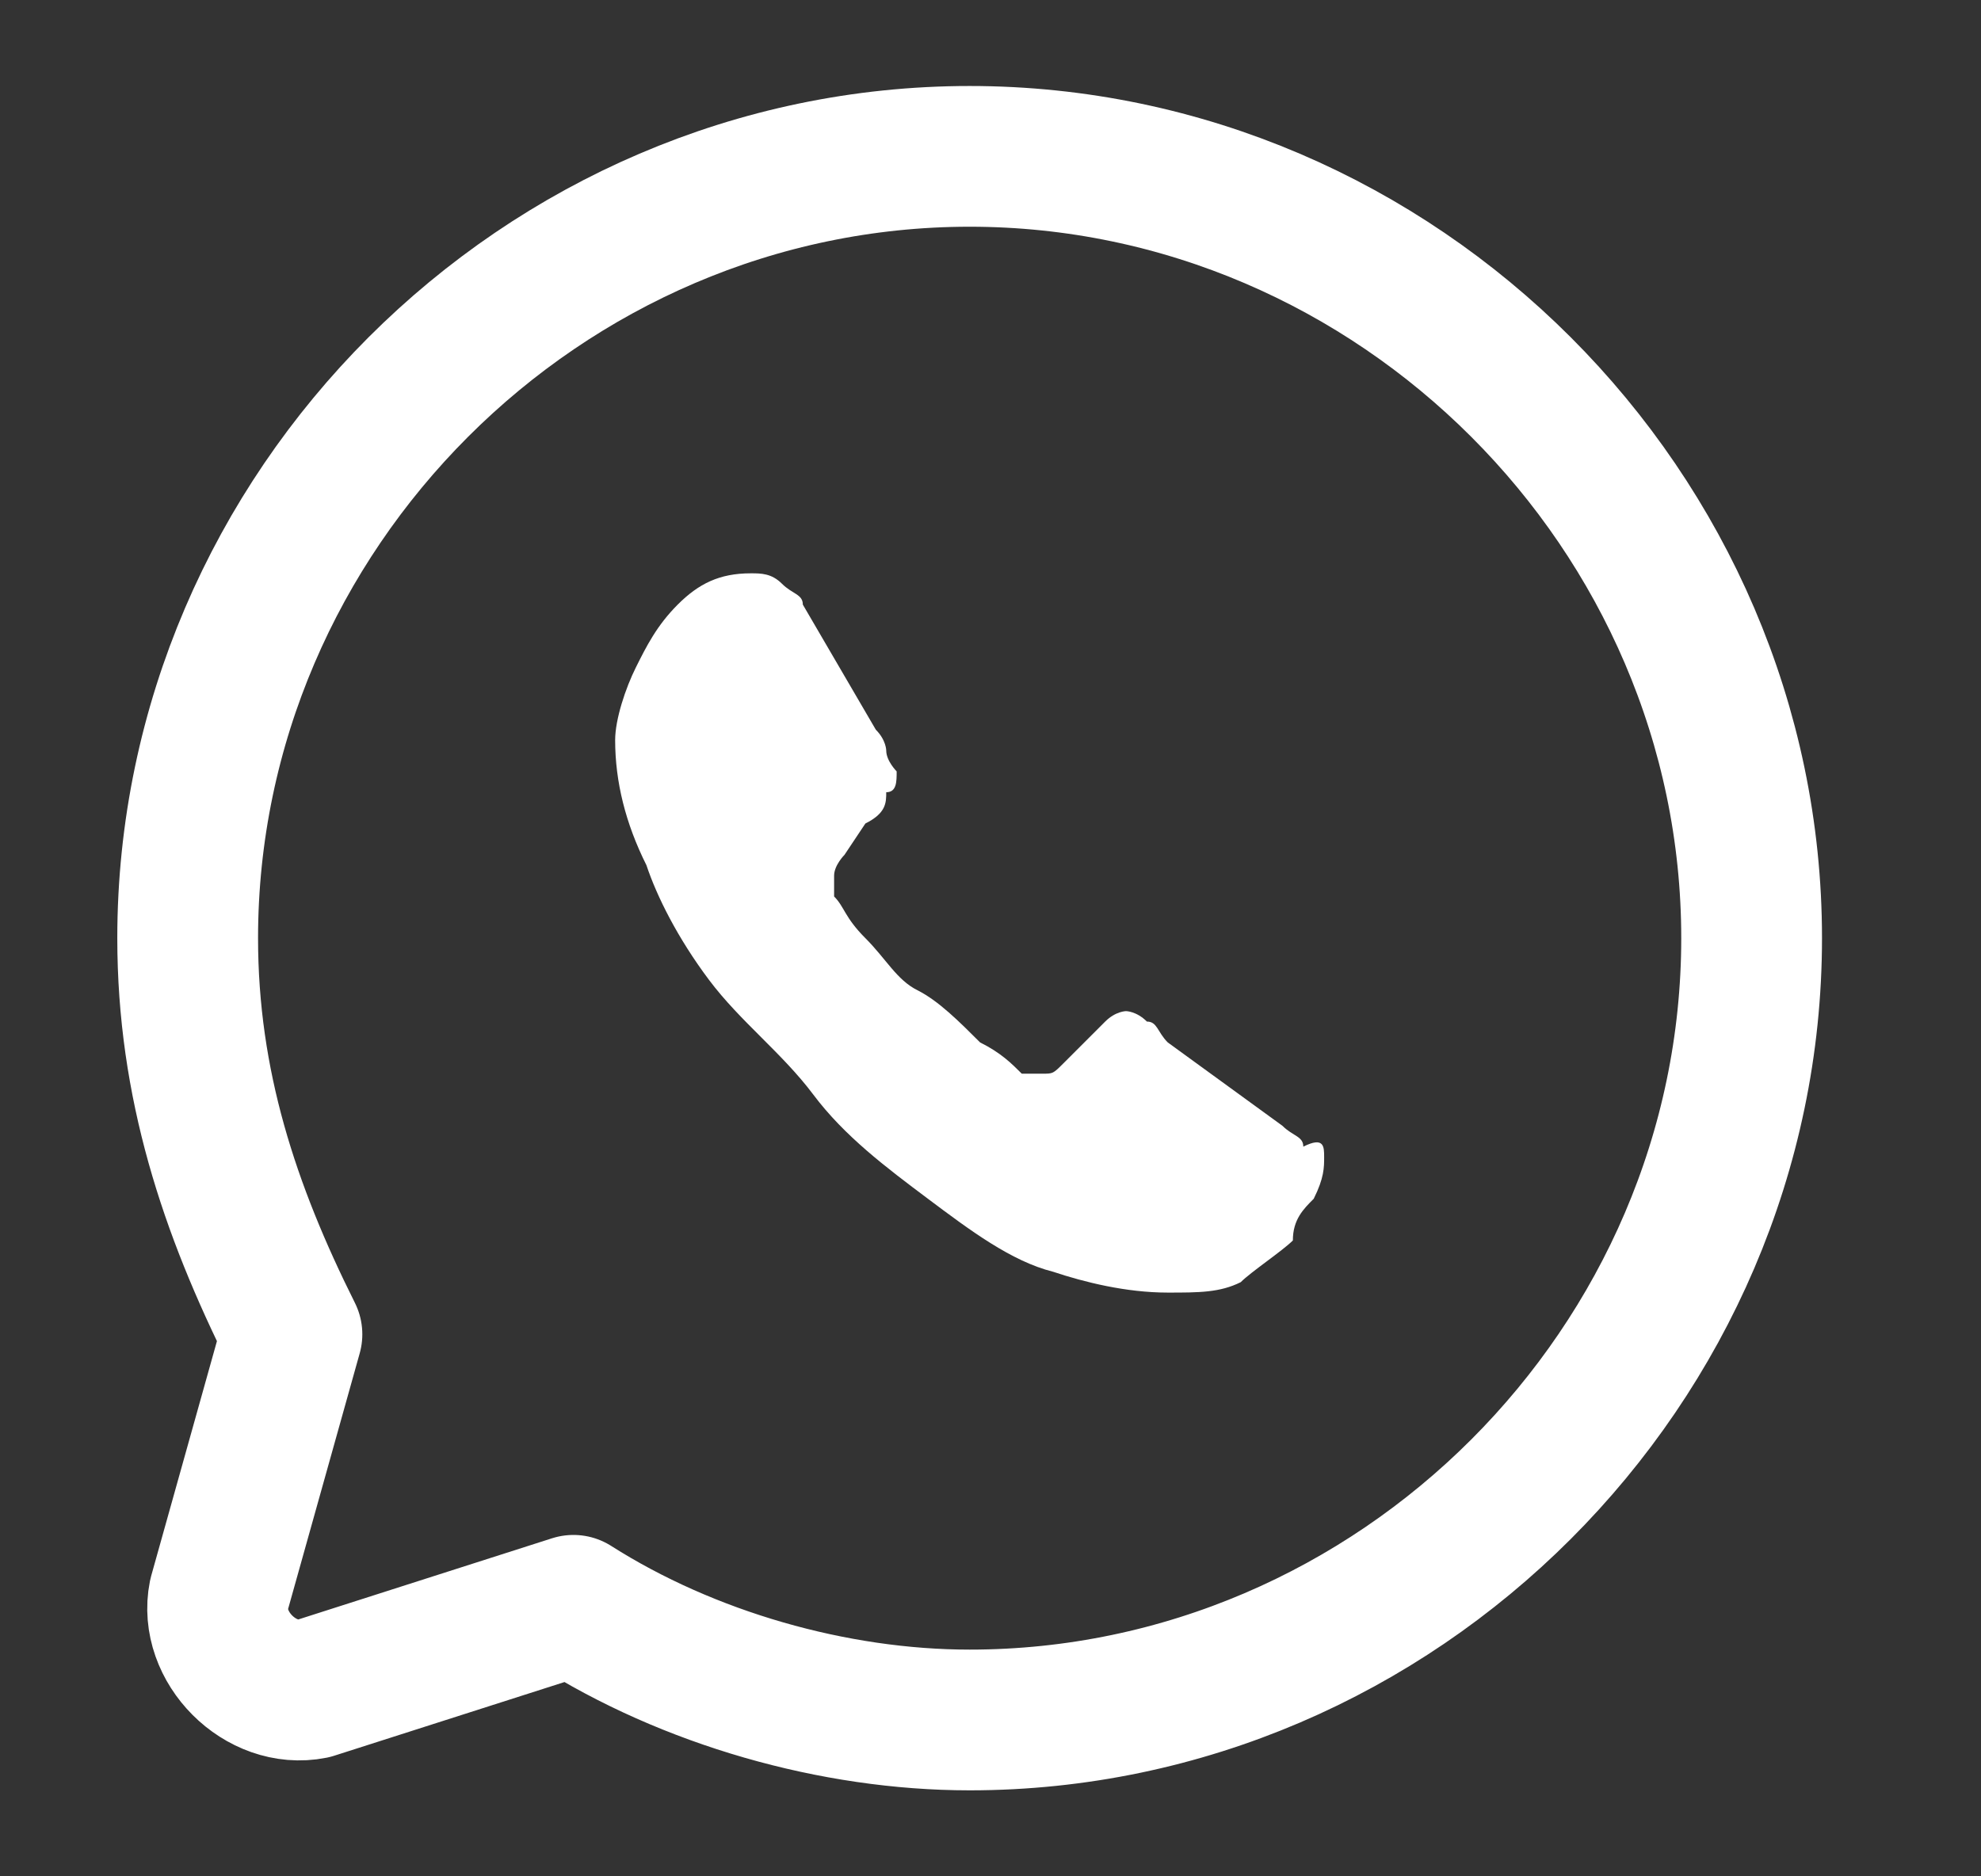 <?xml version="1.0" encoding="utf-8"?>
<!-- Generator: Adobe Illustrator 23.0.0, SVG Export Plug-In . SVG Version: 6.00 Build 0)  -->
<svg version="1.1" id="Layer_1" xmlns="http://www.w3.org/2000/svg" xmlns:xlink="http://www.w3.org/1999/xlink" x="0px" y="0px"
	 width="19px" height="18px" viewBox="0 0 19 18" style="enable-background:new 0 0 19 18;" xml:space="preserve">
<rect x="0" y="0" width="19" height="18" fill="#333333" stroke="none"/>
<style type="text/css">
	.st0{fill:none;stroke:#ffffff;stroke-width:1.35;stroke-linecap:round;stroke-linejoin:round;stroke-miterlimit:10;}
	.st1{fill:#ffffff;}
</style>
<path class="st0" d="M5.5,15.4c1.1,0.7,2.5,1.1,3.8,1.1c4.1,0,7.5-3.4,7.5-7.5s-3.4-7.5-7.5-7.5S1.8,4.9,1.8,9c0,1.4,0.4,2.6,1,3.8
	l-0.7,2.5c-0.1,0.5,0.4,1,0.9,0.9L5.5,15.4z"/>
<path class="st1" d="M12.7,11.1c0,0.1,0,0.2-0.1,0.4c-0.1,0.1-0.2,0.2-0.2,0.4c-0.1,0.1-0.4,0.3-0.5,0.4c-0.2,0.1-0.4,0.1-0.7,0.1
	c-0.4,0-0.8-0.1-1.1-0.2c-0.4-0.1-0.8-0.4-1.2-0.7s-0.8-0.6-1.1-1s-0.7-0.7-1-1.1C6.5,9,6.3,8.6,6.2,8.3C6,7.9,5.9,7.5,5.9,7.1
	c0-0.2,0.1-0.5,0.2-0.7S6.3,6,6.5,5.8c0.2-0.2,0.4-0.3,0.7-0.3c0.1,0,0.2,0,0.3,0.1c0.1,0.1,0.2,0.1,0.2,0.2L8.4,7
	c0.1,0.1,0.1,0.2,0.1,0.2c0,0.1,0.1,0.2,0.1,0.2c0,0.1,0,0.2-0.1,0.2c0,0.1,0,0.2-0.2,0.3L8.1,8.2c0,0-0.1,0.1-0.1,0.2v0.1v0.1
	C8.1,8.7,8.1,8.8,8.3,9s0.3,0.4,0.5,0.5S9.2,9.8,9.4,10c0.2,0.1,0.3,0.2,0.4,0.3c0,0,0,0,0.1,0H10c0.1,0,0.1,0,0.2-0.1l0.2-0.2
	c0.1-0.1,0.1-0.1,0.2-0.2c0.1-0.1,0.2-0.1,0.2-0.1s0.1,0,0.2,0.1c0.1,0,0.1,0.1,0.2,0.2l1.1,0.8c0.1,0.1,0.2,0.1,0.2,0.2
	C12.7,10.9,12.7,11,12.7,11.1z"/>
</svg>
